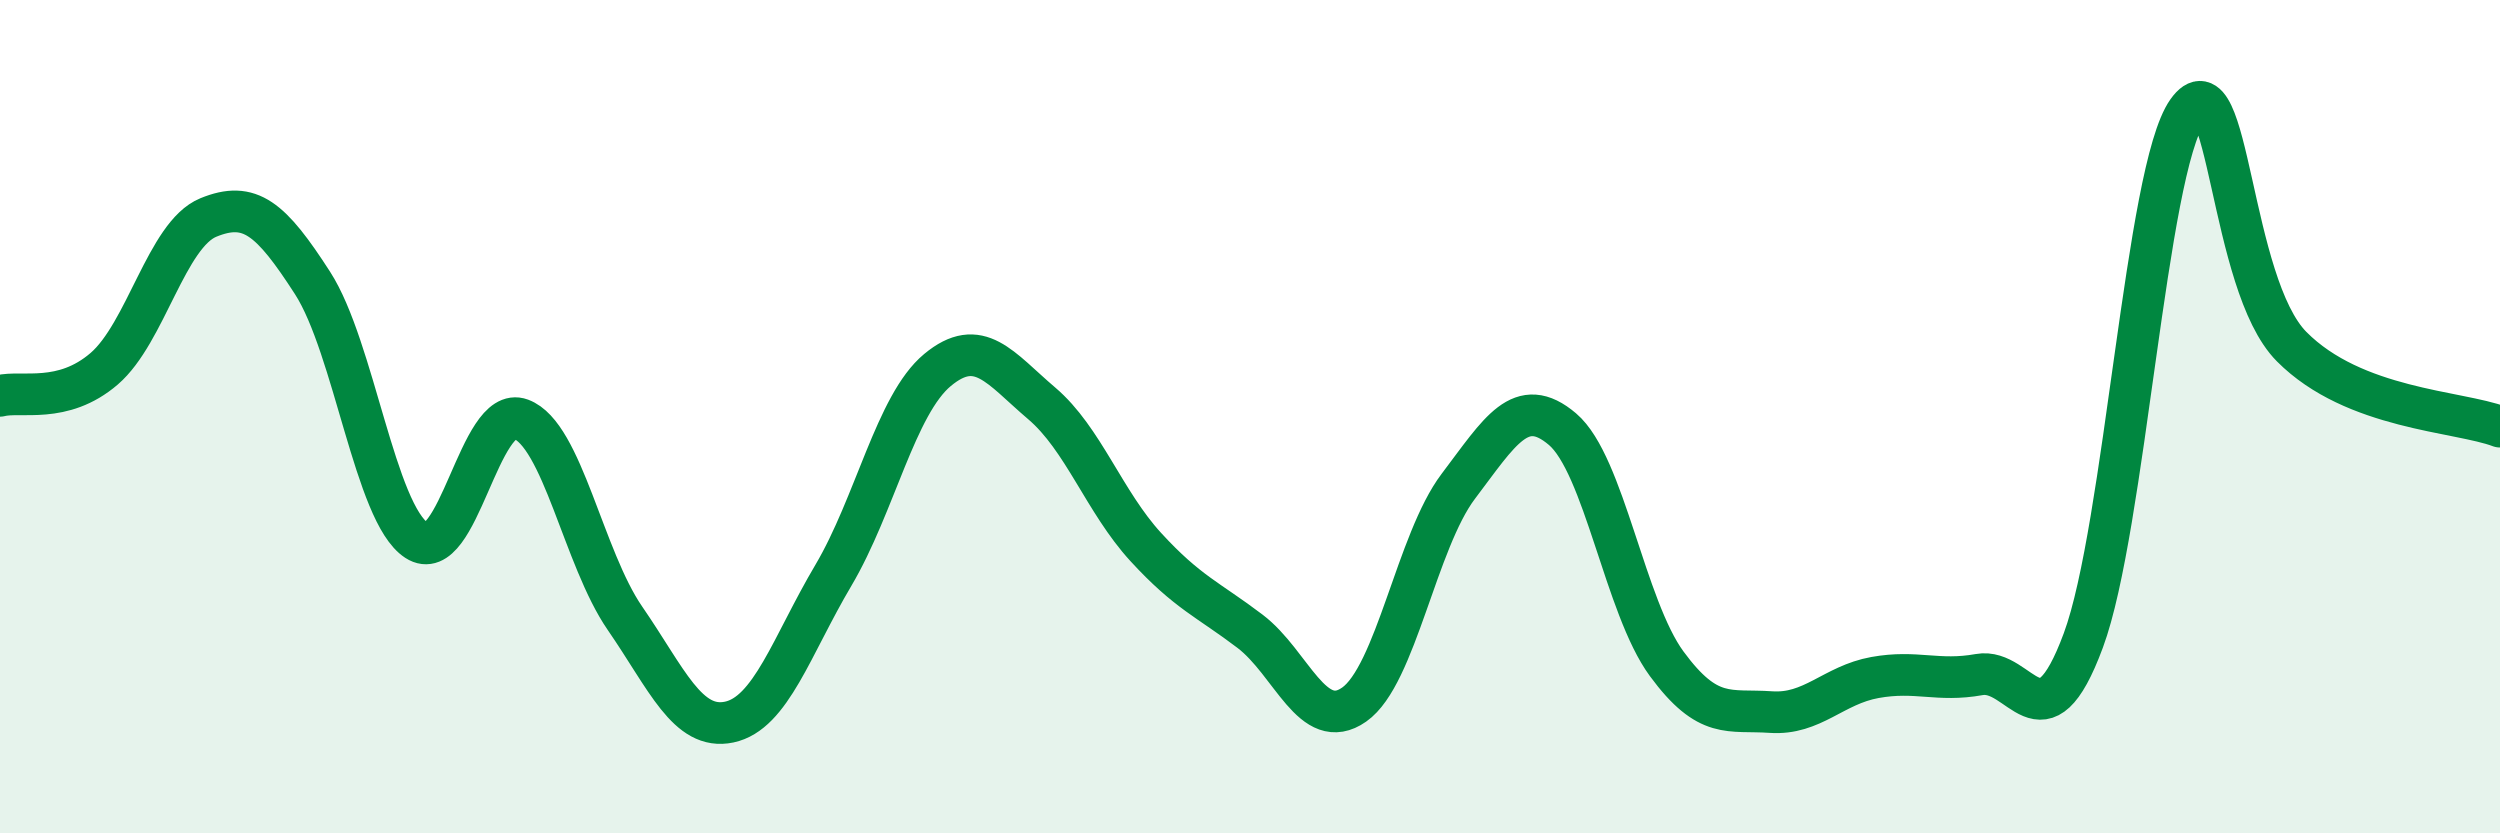 
    <svg width="60" height="20" viewBox="0 0 60 20" xmlns="http://www.w3.org/2000/svg">
      <path
        d="M 0,9.5 C 0.5,9.37 1.5,9.71 2.5,8.85 C 3.5,7.99 4,5.63 5,5.22 C 6,4.81 6.5,5.24 7.5,6.79 C 8.5,8.34 9,12.32 10,12.97 C 11,13.62 11.5,9.69 12.5,10.06 C 13.5,10.43 14,13.39 15,14.84 C 16,16.29 16.5,17.54 17.5,17.33 C 18.5,17.12 19,15.5 20,13.81 C 21,12.12 21.5,9.71 22.5,8.88 C 23.5,8.05 24,8.83 25,9.68 C 26,10.53 26.5,12.04 27.5,13.13 C 28.5,14.22 29,14.39 30,15.15 C 31,15.91 31.5,17.61 32.5,16.91 C 33.5,16.21 34,12.99 35,11.67 C 36,10.35 36.5,9.45 37.5,10.3 C 38.5,11.15 39,14.57 40,15.93 C 41,17.29 41.5,17.02 42.5,17.09 C 43.5,17.16 44,16.44 45,16.26 C 46,16.08 46.5,16.37 47.5,16.19 C 48.5,16.01 49,18.07 50,15.37 C 51,12.67 51.5,4.08 52.5,2.67 C 53.5,1.26 53.5,6.81 55,8.32 C 56.5,9.83 59,9.86 60,10.24L60 20L0 20Z"
        fill="#008740"
        opacity="0.1"
        stroke-linecap="round"
        stroke-linejoin="round"
      />
      <path
        d="M 0,9.5 C 0.5,9.37 1.5,9.71 2.5,8.85 C 3.5,7.99 4,5.63 5,5.22 C 6,4.81 6.5,5.24 7.5,6.79 C 8.5,8.34 9,12.32 10,12.97 C 11,13.62 11.5,9.69 12.5,10.06 C 13.5,10.43 14,13.39 15,14.84 C 16,16.29 16.5,17.54 17.5,17.33 C 18.5,17.12 19,15.5 20,13.81 C 21,12.12 21.5,9.71 22.5,8.88 C 23.5,8.05 24,8.83 25,9.68 C 26,10.53 26.5,12.04 27.5,13.13 C 28.5,14.22 29,14.39 30,15.15 C 31,15.91 31.5,17.61 32.5,16.91 C 33.5,16.21 34,12.99 35,11.67 C 36,10.35 36.5,9.45 37.5,10.3 C 38.5,11.15 39,14.57 40,15.93 C 41,17.29 41.5,17.02 42.5,17.09 C 43.5,17.16 44,16.44 45,16.26 C 46,16.08 46.5,16.37 47.5,16.19 C 48.5,16.01 49,18.07 50,15.37 C 51,12.67 51.5,4.08 52.5,2.67 C 53.5,1.26 53.5,6.81 55,8.32 C 56.5,9.83 59,9.86 60,10.24"
        stroke="#008740"
        stroke-width="1"
        fill="none"
        stroke-linecap="round"
        stroke-linejoin="round"
      />
    </svg>
  